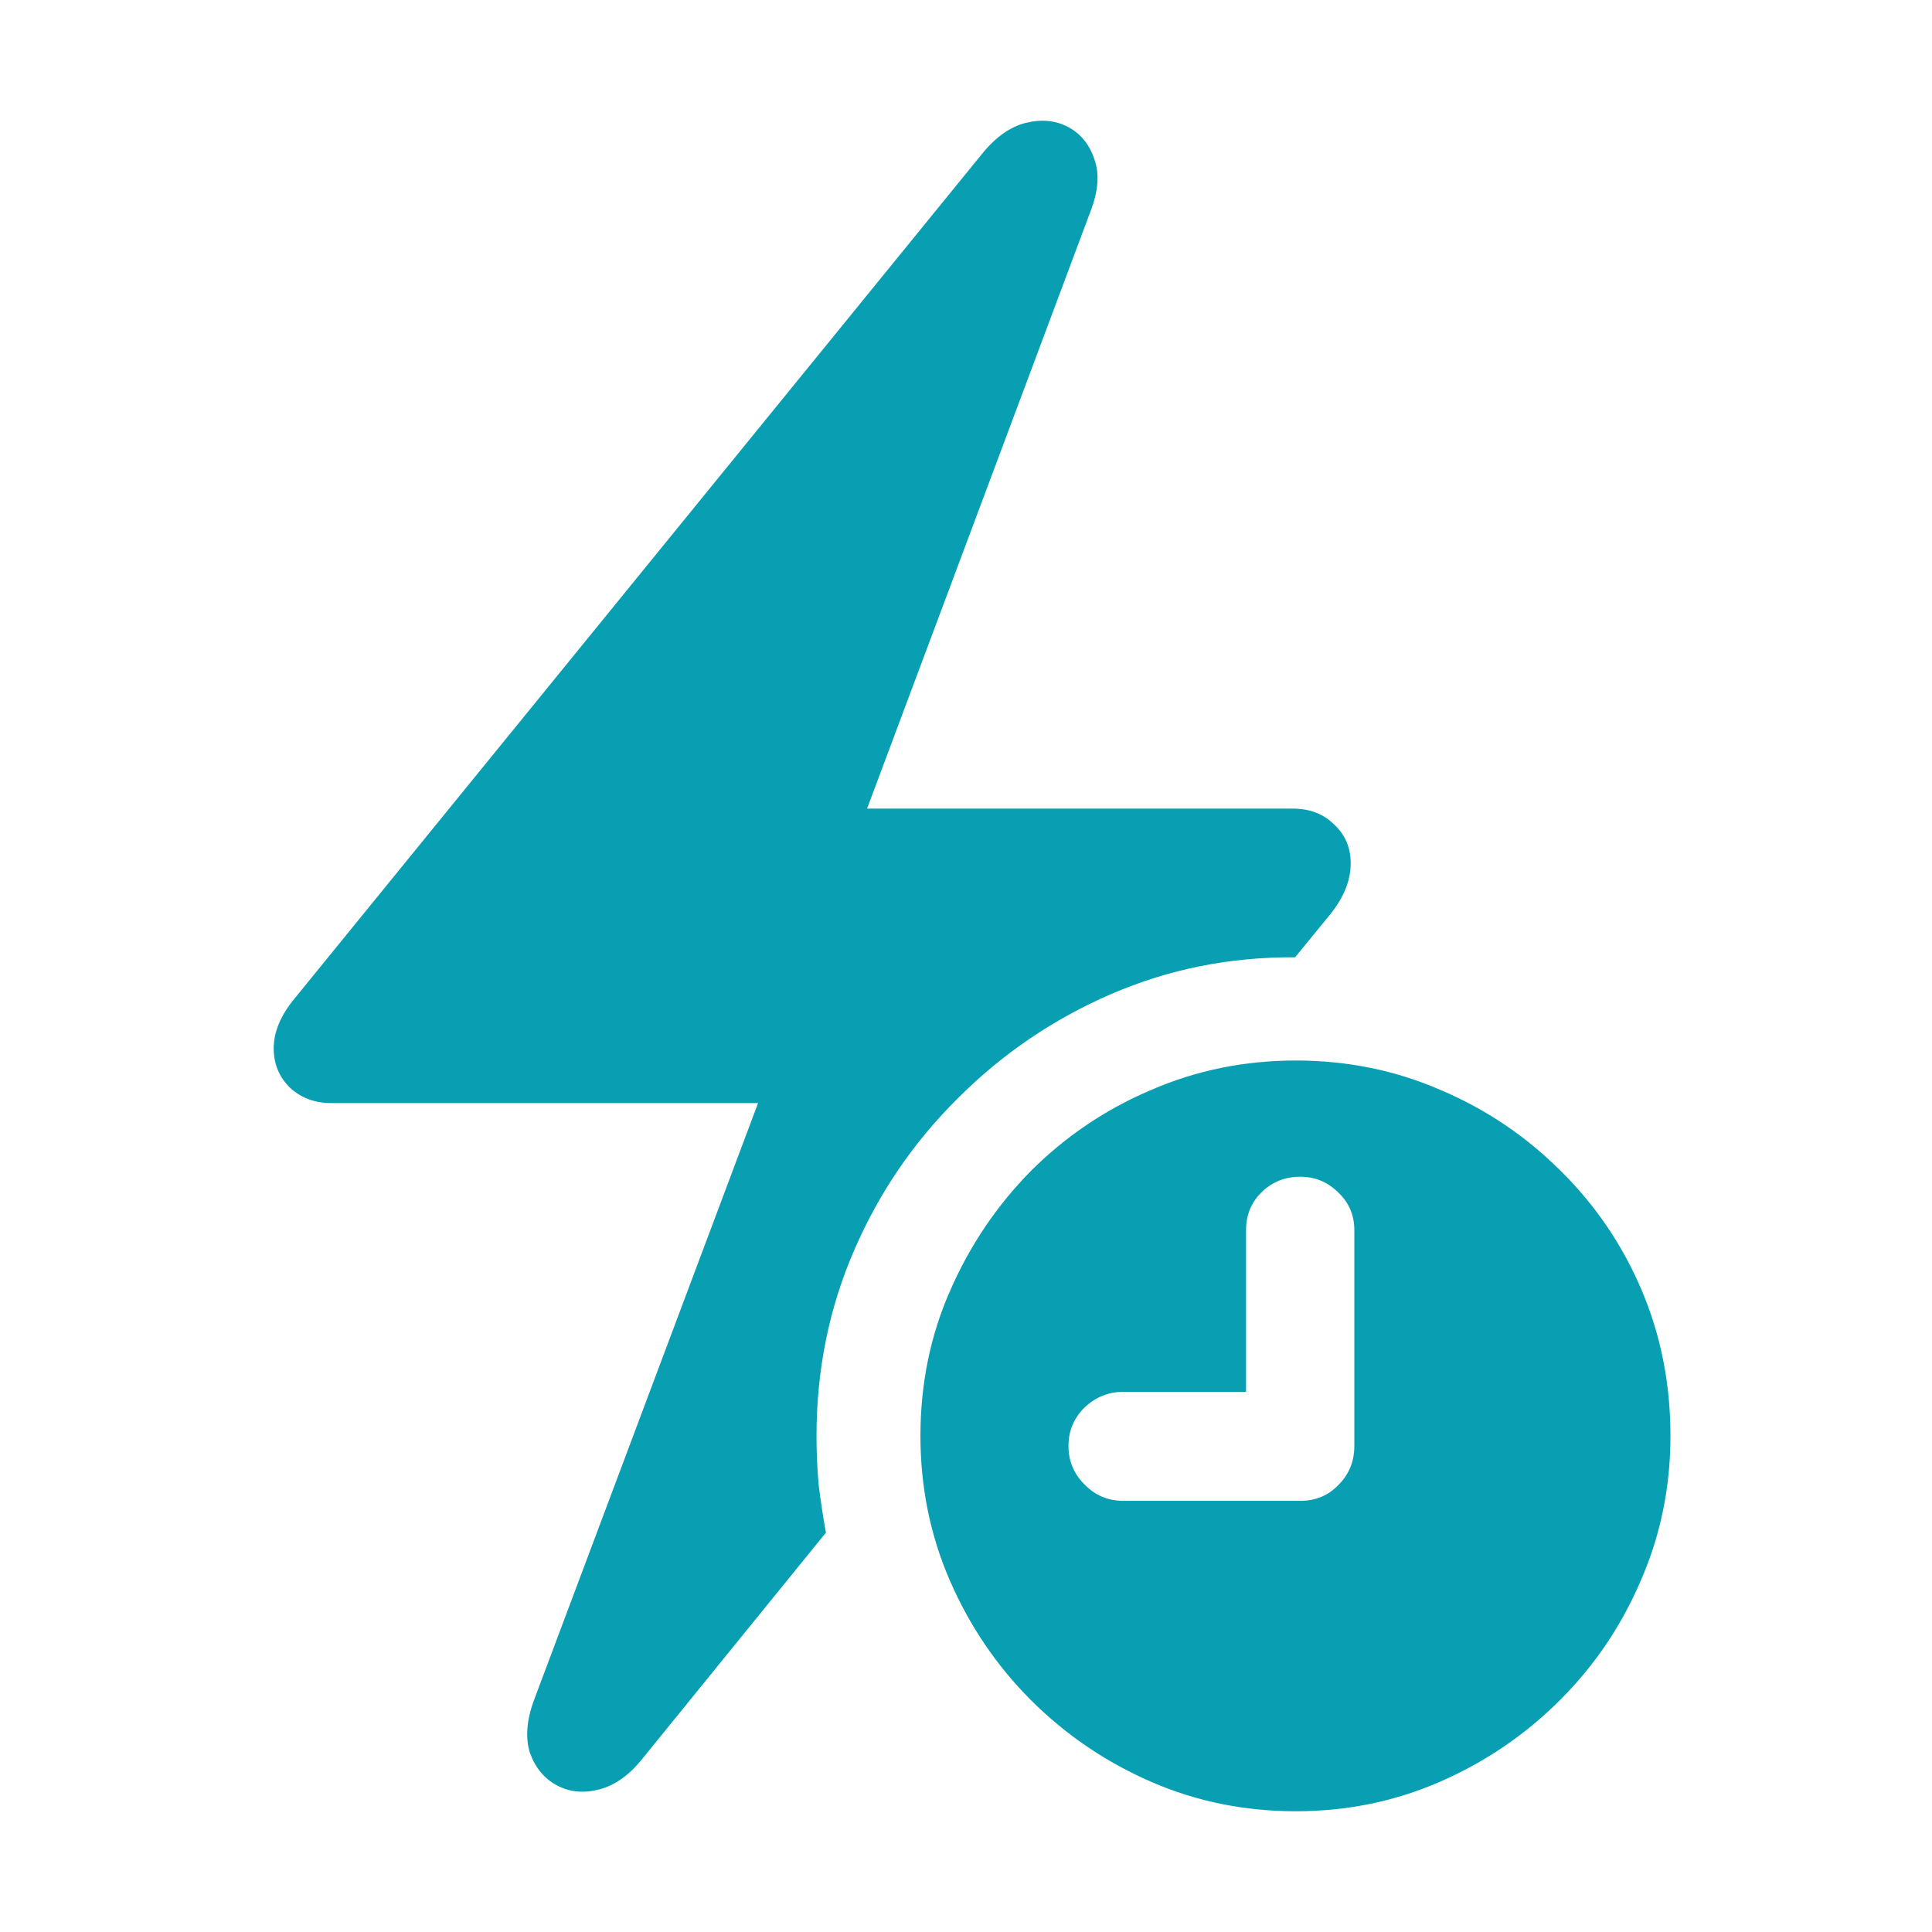 <svg width="24" height="24" viewBox="0 0 24 24" fill="none" xmlns="http://www.w3.org/2000/svg">
<path d="M3.4 13.022C3.4 12.819 3.487 12.612 3.66 12.403L12.206 1.903C12.373 1.699 12.552 1.574 12.744 1.526C12.941 1.478 13.117 1.496 13.273 1.58C13.428 1.664 13.536 1.798 13.596 1.983C13.661 2.163 13.643 2.381 13.542 2.638L10.771 10.045H16.061C16.271 10.045 16.441 10.111 16.573 10.242C16.71 10.368 16.779 10.529 16.779 10.726C16.779 10.935 16.695 11.145 16.528 11.354L16.088 11.892C15.281 11.886 14.519 12.039 13.802 12.349C13.084 12.66 12.451 13.091 11.901 13.641C11.351 14.185 10.92 14.815 10.61 15.533C10.299 16.25 10.143 17.018 10.143 17.837C10.143 18.046 10.152 18.25 10.17 18.447C10.194 18.644 10.224 18.841 10.26 19.039L7.982 21.845C7.815 22.055 7.632 22.183 7.435 22.231C7.244 22.279 7.071 22.261 6.915 22.177C6.76 22.093 6.649 21.959 6.583 21.774C6.524 21.588 6.541 21.367 6.637 21.11L9.417 13.703H4.117C3.914 13.703 3.744 13.641 3.606 13.515C3.469 13.383 3.4 13.219 3.4 13.022ZM16.097 22.5C15.458 22.5 14.857 22.378 14.295 22.132C13.733 21.887 13.237 21.549 12.806 21.119C12.382 20.695 12.047 20.201 11.802 19.64C11.557 19.078 11.434 18.477 11.434 17.837C11.434 17.192 11.557 16.591 11.802 16.035C12.047 15.473 12.382 14.977 12.806 14.546C13.237 14.116 13.733 13.781 14.295 13.542C14.857 13.297 15.458 13.174 16.097 13.174C16.737 13.174 17.338 13.297 17.9 13.542C18.462 13.781 18.958 14.116 19.388 14.546C19.819 14.971 20.154 15.464 20.393 16.026C20.632 16.588 20.751 17.192 20.751 17.837C20.751 18.471 20.629 19.069 20.384 19.631C20.145 20.192 19.81 20.689 19.379 21.119C18.949 21.549 18.453 21.887 17.891 22.132C17.329 22.378 16.731 22.5 16.097 22.5ZM13.954 18.644H16.151C16.343 18.644 16.501 18.578 16.626 18.447C16.758 18.315 16.824 18.154 16.824 17.963V15.281C16.824 15.096 16.758 14.941 16.626 14.815C16.495 14.684 16.337 14.618 16.151 14.618C15.96 14.618 15.799 14.684 15.667 14.815C15.541 14.941 15.479 15.096 15.479 15.281V17.29H13.954C13.769 17.29 13.607 17.356 13.47 17.487C13.338 17.619 13.273 17.777 13.273 17.963C13.273 18.148 13.338 18.306 13.47 18.438C13.601 18.575 13.763 18.644 13.954 18.644Z" fill="#089FB3"/>
</svg>
